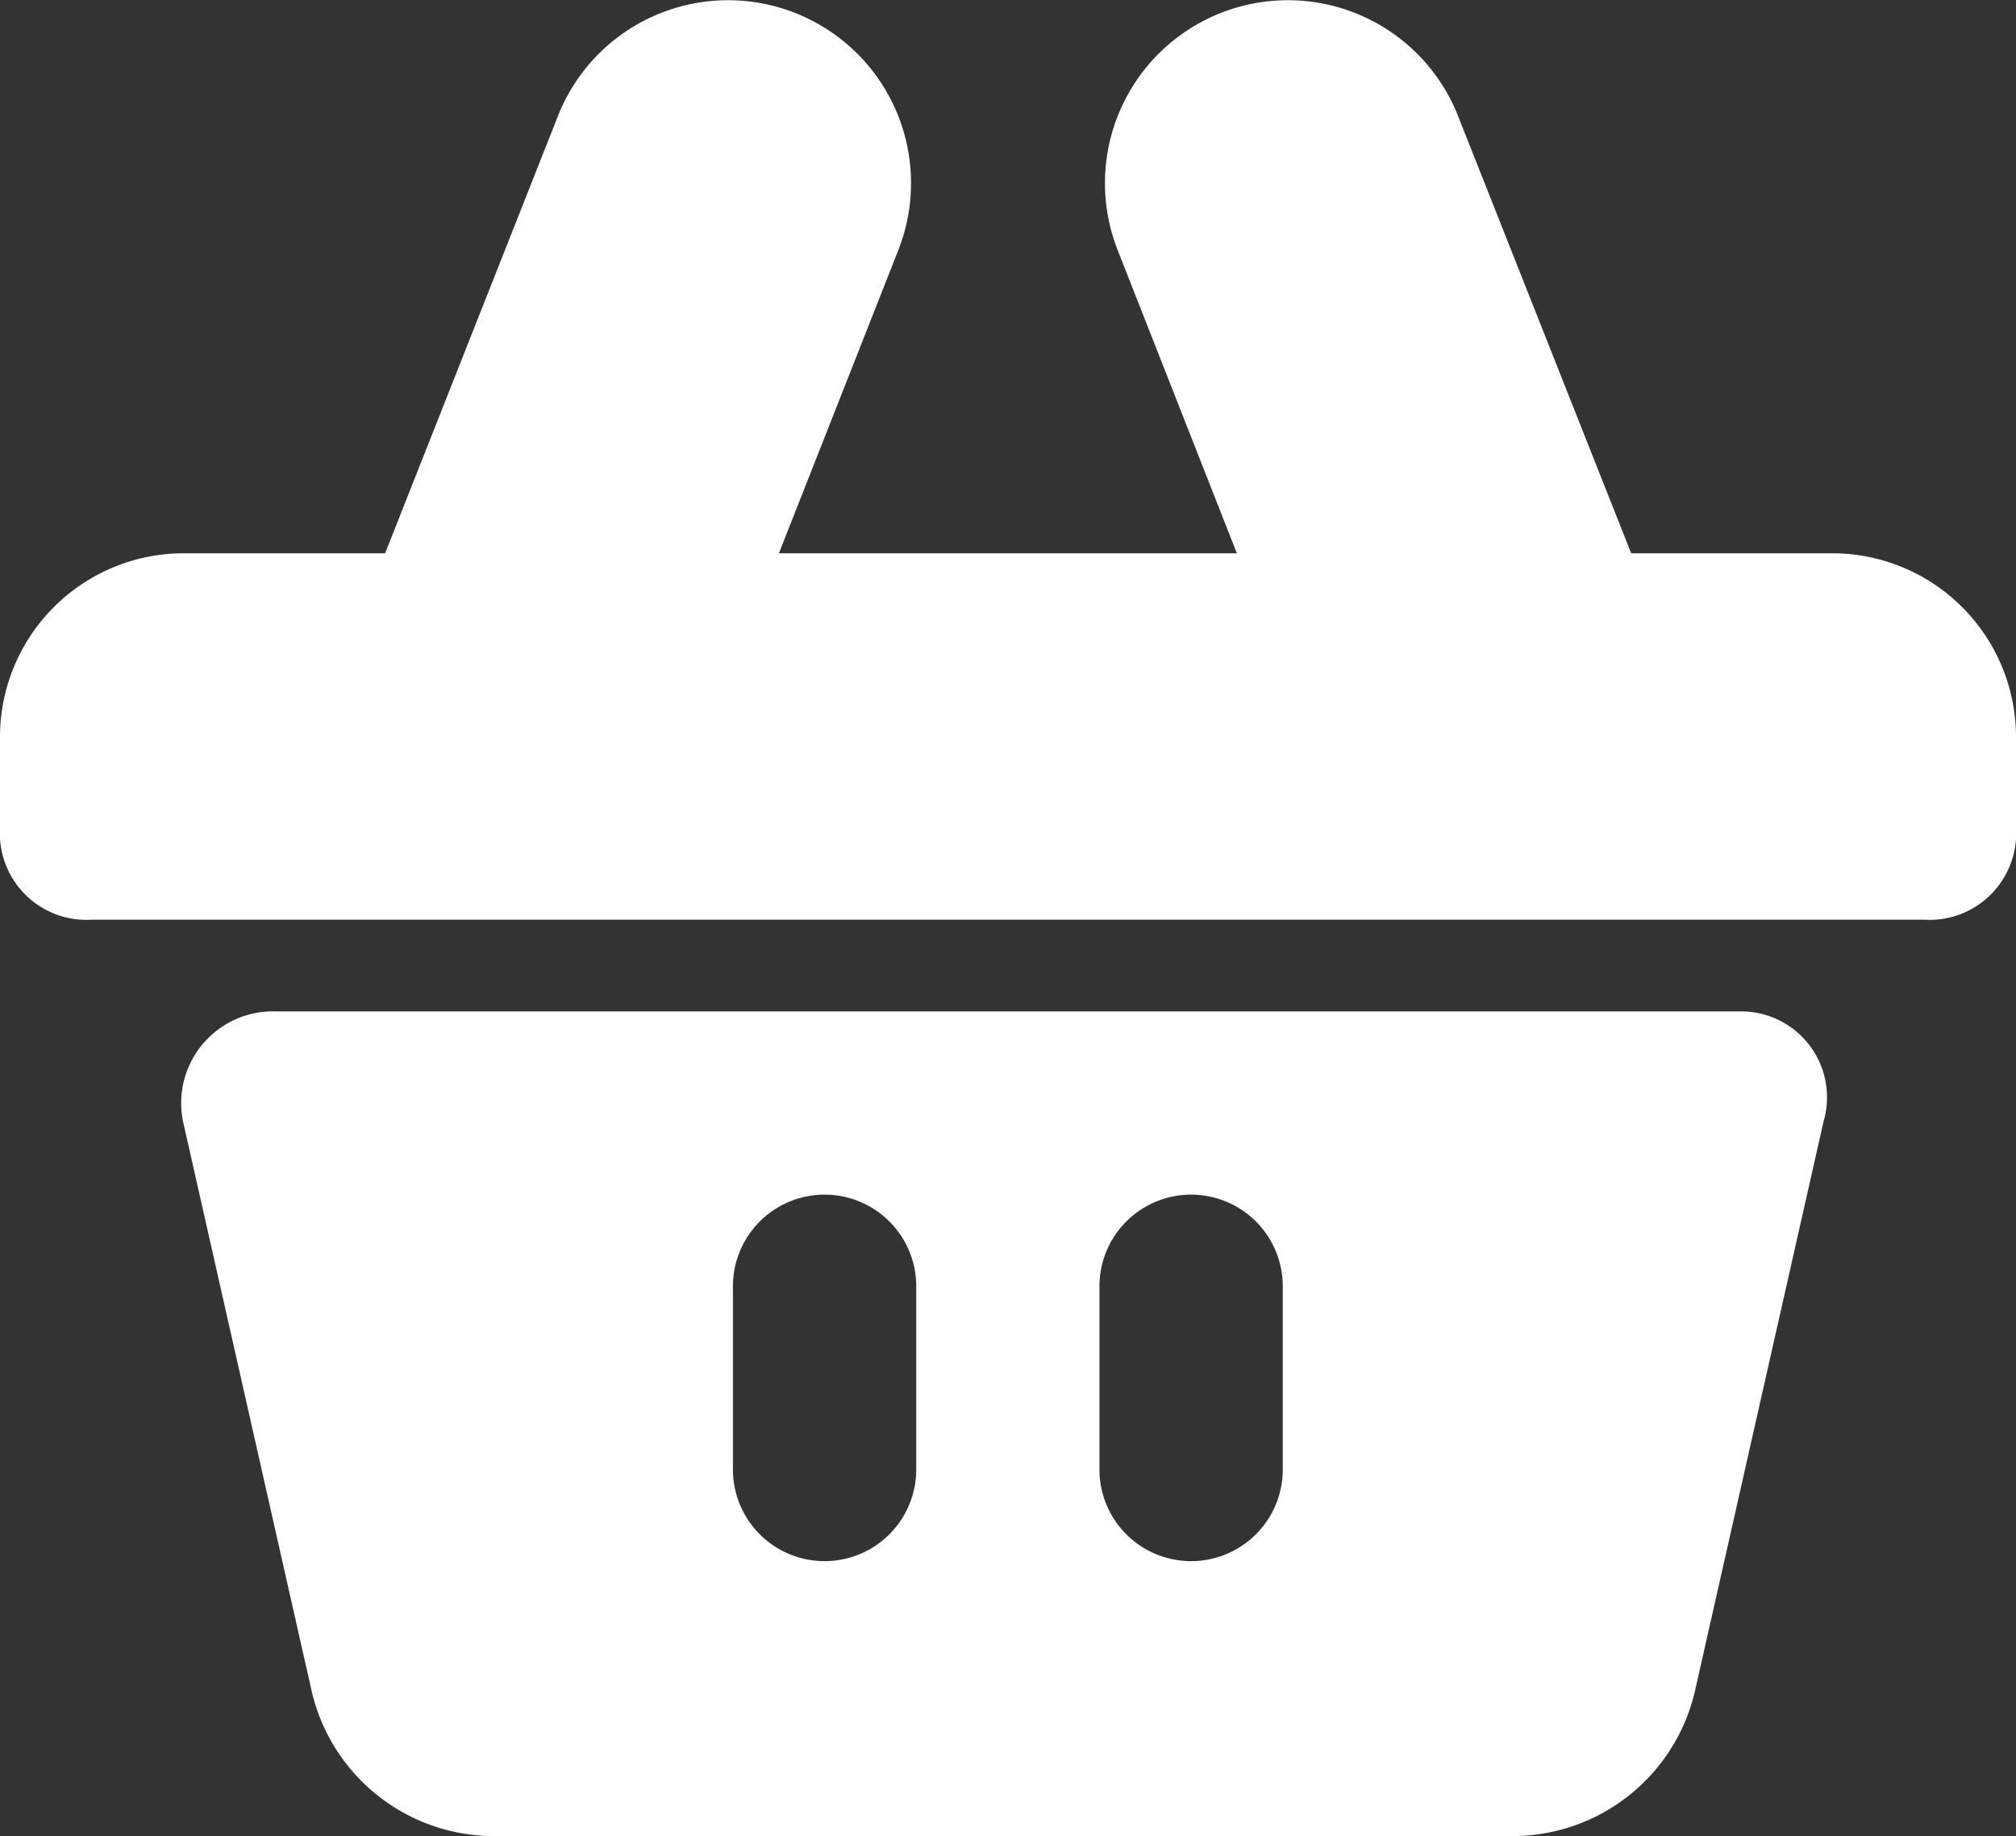 <svg xmlns="http://www.w3.org/2000/svg" width="27.22" height="24.793" viewBox="0 0 27.22 24.793"><rect x="0" y="0" width="27.22" height="24.793" fill="#333333" stroke="none"/><g transform="translate(-1 -1.962)"><g transform="translate(1 1.962)"><path d="M24.038,13H4.241A1.239,1.239,0,0,0,3,14.485l1.732,7.671a2.528,2.528,0,0,0,2.475,1.98H20.944a2.528,2.528,0,0,0,2.475-1.98l1.732-7.671A1.16,1.16,0,0,0,24.038,13ZM12.9,19.186a1.237,1.237,0,1,1-2.475,0V16.712a1.237,1.237,0,1,1,2.475,0Zm4.949,0a1.237,1.237,0,1,1-2.475,0V16.712a1.237,1.237,0,1,1,2.475,0Z" transform="translate(-0.529 0.657)" fill="#fff"/><path d="M25.746,9.433H23.024L20.673,3.494A2.47,2.47,0,0,0,16.095,5.35L17.7,9.433H11.517L13.125,5.35A2.47,2.47,0,0,0,8.547,3.494L6.2,9.433H3.475A2.482,2.482,0,0,0,1,11.907v1.237a1.169,1.169,0,0,0,1.237,1.237H26.983a1.169,1.169,0,0,0,1.237-1.237V11.907A2.482,2.482,0,0,0,25.746,9.433Z" transform="translate(-1 -1.962)" fill="#fff"/></g></g></svg>